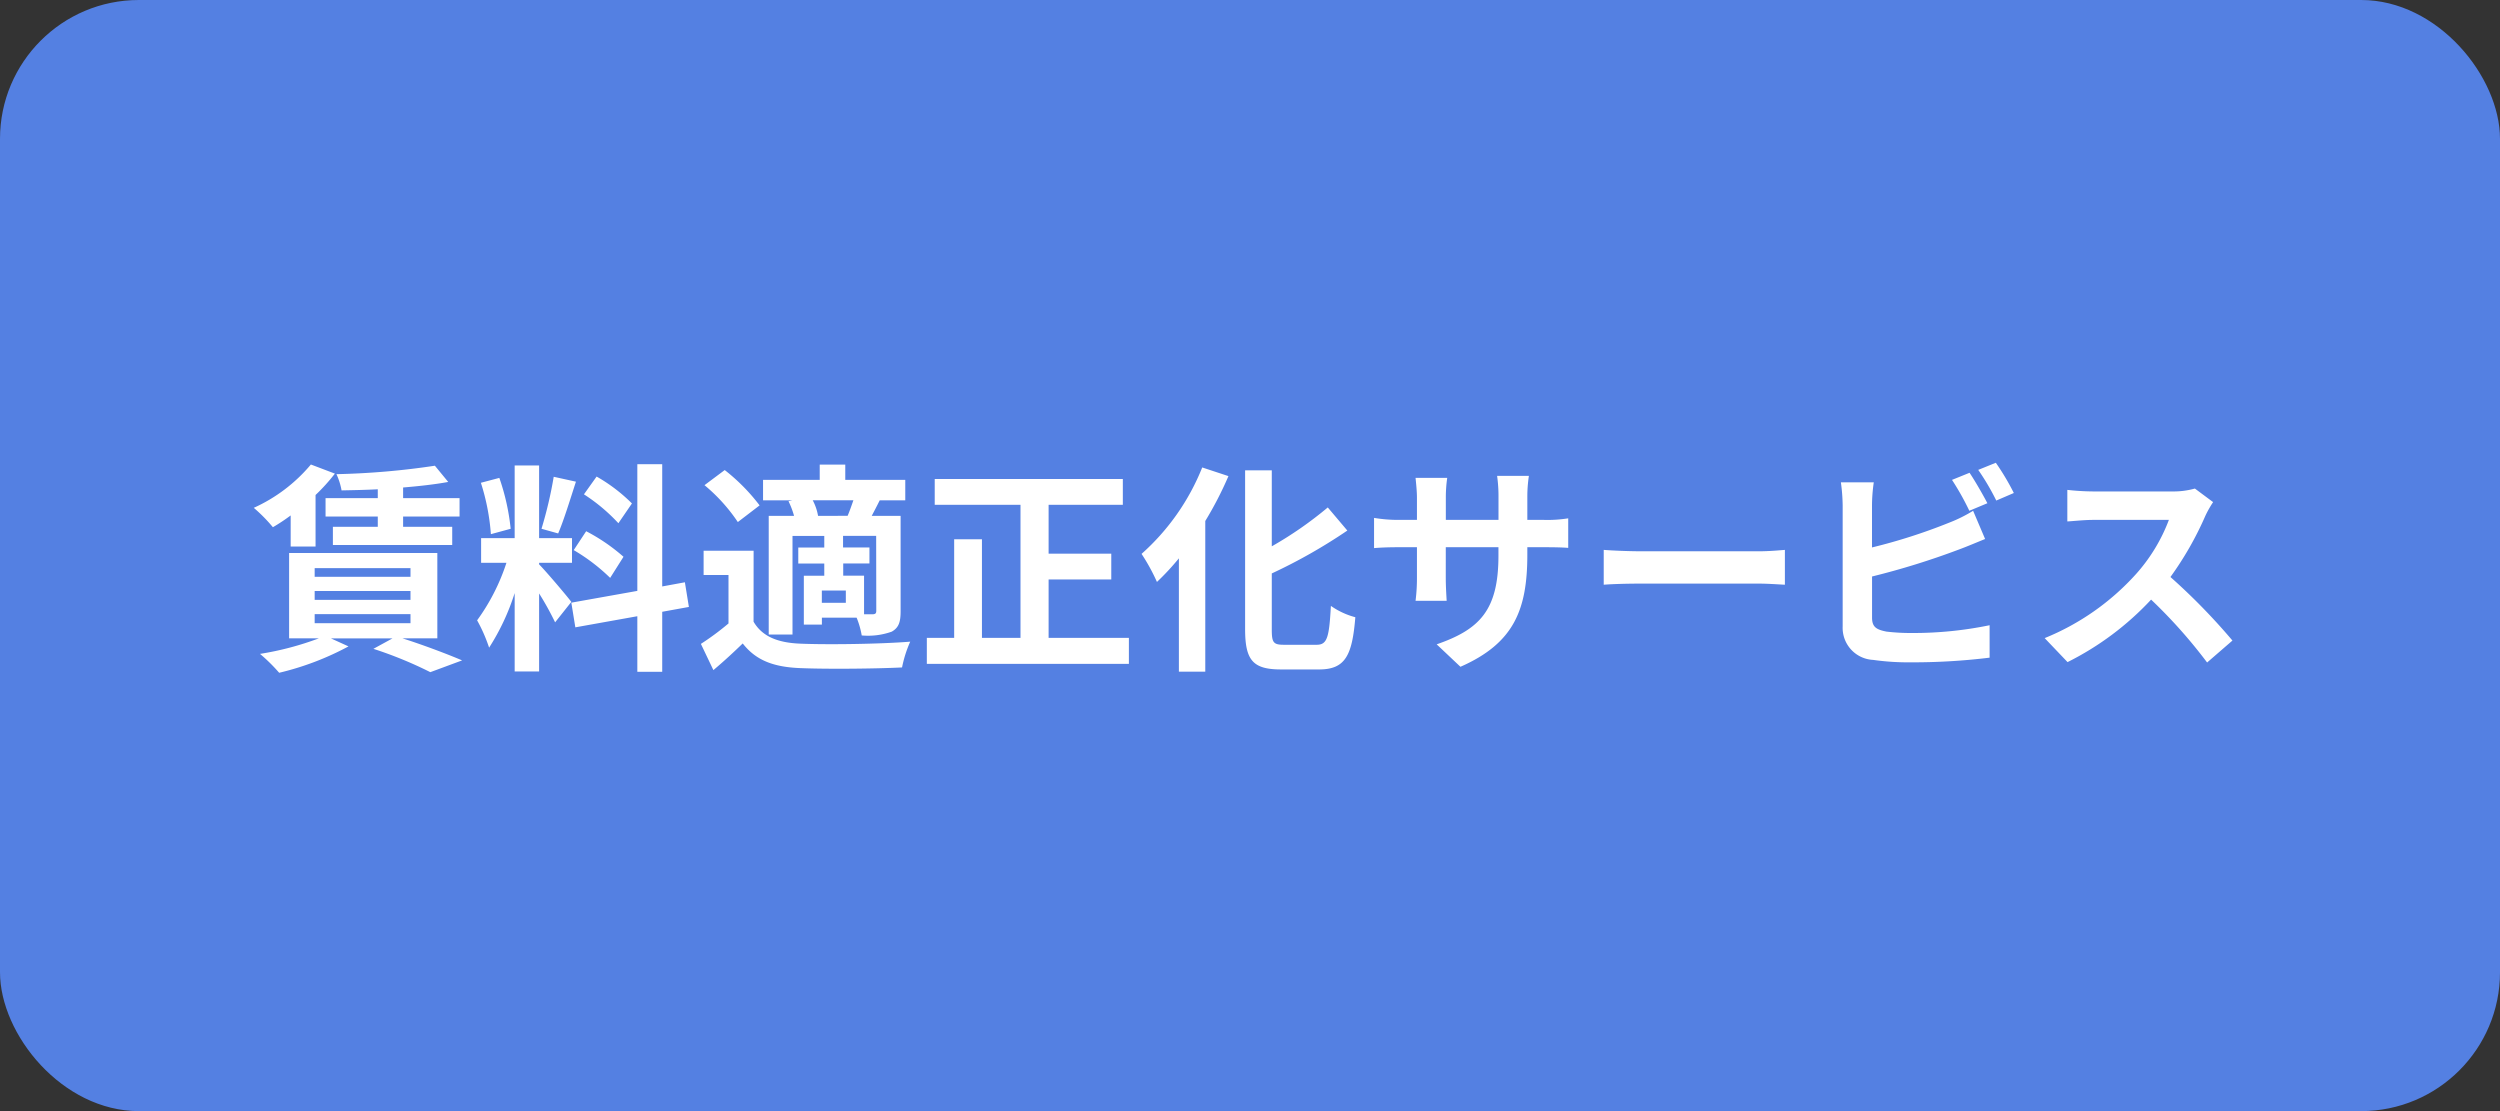 <svg xmlns="http://www.w3.org/2000/svg" width="180" height="80" viewBox="0 0 180 80"><rect x="0" y="0" width="180" height="80" fill="#333333" stroke="none"/><g transform="translate(-916.585 -520)"><rect width="180" height="80" rx="10" transform="translate(916.585 520)" fill="#5480e2"/><path d="M-62.8-11.136h-3.76v1.328h3.76v.736h-3.232V-7.76h8.592V-9.072h-3.536v-.736h4.064v-1.328h-4.064V-11.9c1.184-.1,2.3-.224,3.248-.4l-.96-1.168a55.071,55.071,0,0,1-7.088.608,4.7,4.7,0,0,1,.368,1.168c.832-.016,1.712-.032,2.608-.08Zm-6.272,3.488h1.792V-11.36A13.575,13.575,0,0,0-65.888-12.9l-1.728-.656a11.592,11.592,0,0,1-4.112,3.12A11.279,11.279,0,0,1-70.352-9.04a13.583,13.583,0,0,0,1.28-.848Zm1.728,4.864h6.9v.656h-6.9Zm0-1.664h6.9v.64h-6.9Zm0-1.648h6.9v.624h-6.9Zm8.832,5.056V-7.184H-69.184V-1.04h2.144A21.722,21.722,0,0,1-71.28.08,12.294,12.294,0,0,1-69.9,1.44a20.448,20.448,0,0,0,4.992-1.9l-1.264-.576h4.432l-1.376.752a29,29,0,0,1,4.1,1.68l2.288-.848C-57.776.1-59.472-.544-61.024-1.04ZM-44.5-10.752a12.024,12.024,0,0,0-2.544-1.936l-.912,1.28a12.873,12.873,0,0,1,2.48,2.08Zm-4.192,3.36a13.531,13.531,0,0,1,2.624,2l.96-1.52a13.362,13.362,0,0,0-2.688-1.84Zm-1.44-5.28a29.762,29.762,0,0,1-.88,3.744l1.2.336c.4-.928.864-2.448,1.28-3.728Zm-3.1,3.744a16.042,16.042,0,0,0-.816-3.664l-1.328.352a15.822,15.822,0,0,1,.72,3.7Zm4.368,5.264c-.336-.448-1.856-2.24-2.32-2.7V-6.48h2.368V-8.256h-2.368v-5.232h-1.76v5.232H-55.36V-6.48h1.824a14.812,14.812,0,0,1-2.112,4.144,11.307,11.307,0,0,1,.864,1.968A16.421,16.421,0,0,0-52.944-4.3V1.344h1.76V-4.272a21.373,21.373,0,0,1,1.152,2.08ZM-40.4-3.3l-.288-1.776-1.632.3v-8.8h-1.792v9.12l-4.752.848.288,1.776,4.464-.8v4h1.792v-4.32Zm9.3-6.56a3.728,3.728,0,0,0-.384-1.12h2.928c-.128.368-.272.784-.416,1.12Zm4.192,6.832c0,.192-.064.24-.24.256h-.64V-5.552h-1.5v-.88h1.888V-7.584H-29.3v-.832h2.384ZM-29.1-3.6h-1.728v-.88H-29.1Zm-4.128-7.312a5.984,5.984,0,0,1,.4,1.056h-1.824v8.544h1.712v-7.1h2.288v.832h-1.872v1.152h1.872v.88h-1.472v3.52h1.3v-.5h2.5a6,6,0,0,1,.368,1.28,5.094,5.094,0,0,0,2.16-.272c.512-.288.64-.7.64-1.472V-9.856h-2.08c.176-.336.368-.7.576-1.12h1.84v-1.472h-4.32v-1.1h-1.84v1.1h-4.08v1.472h2.112Zm-2.08.3a13.9,13.9,0,0,0-2.512-2.544l-1.456,1.088a12.468,12.468,0,0,1,2.4,2.656Zm-.432,3.264h-3.6V-5.6h1.792v3.488A19.174,19.174,0,0,1-39.536-.64l.9,1.888c.816-.688,1.472-1.3,2.112-1.92.96,1.232,2.24,1.7,4.144,1.776,1.952.08,5.344.048,7.328-.048A8.675,8.675,0,0,1-24.464-.8c-2.208.176-5.984.224-7.9.144C-34-.72-35.12-1.168-35.744-2.24ZM-14.5-1.072V-5.28h4.512V-7.136H-14.5v-3.52h5.344v-1.856H-22.7v1.856h6.176v9.584H-19.3v-7.1h-2v7.1h-1.968V.8H-8.72V-1.072ZM-3.44-13.344A16.534,16.534,0,0,1-7.808-7.12,13.96,13.96,0,0,1-6.7-5.1,18.127,18.127,0,0,0-5.12-6.8V1.36h1.9V-9.488A25.77,25.77,0,0,0-1.552-12.72ZM2.448-.576c-.768,0-.88-.16-.88-1.1V-5.712A38.759,38.759,0,0,0,7.008-8.8L5.6-10.464a27.214,27.214,0,0,1-4.032,2.8v-5.472H-.352V-1.7C-.352.56.224,1.2,2.24,1.2H4.976C6.864,1.2,7.36.192,7.584-2.56a5.493,5.493,0,0,1-1.76-.816C5.7-1.12,5.568-.576,4.8-.576Zm17.52-6.5V-7.6h1.184c.848,0,1.408.016,1.76.048V-9.68a9.481,9.481,0,0,1-1.76.112H19.968v-1.68a10.08,10.08,0,0,1,.112-1.488H17.792a10.559,10.559,0,0,1,.1,1.488v1.68H14.1v-1.584a9.779,9.779,0,0,1,.1-1.44H11.92c.048.48.1.976.1,1.44v1.584h-1.36a10.393,10.393,0,0,1-1.728-.144v2.176c.352-.032.928-.064,1.728-.064h1.36v2.176a12.94,12.94,0,0,1-.1,1.68h2.24c-.016-.32-.064-.976-.064-1.68V-7.6h3.792v.608c0,3.936-1.36,5.312-4.448,6.384l1.712,1.616C19.008-.688,19.968-3.1,19.968-7.072Zm5.5-.336V-4.9c.592-.048,1.664-.08,2.576-.08H36.64c.672,0,1.488.064,1.872.08V-7.408c-.416.032-1.12.1-1.872.1H28.048C27.216-7.312,26.048-7.36,25.472-7.408ZM51.808-12.96l-1.264.512a19.149,19.149,0,0,1,1.248,2.224l1.3-.544C52.784-11.36,52.208-12.368,51.808-12.96Zm1.888-.72-1.264.512a16.964,16.964,0,0,1,1.3,2.208l1.264-.544A17.662,17.662,0,0,0,53.7-13.68Zm-8.784,1.408H42.544a13.238,13.238,0,0,1,.128,1.664v8.72a2.308,2.308,0,0,0,2.192,2.4,17.81,17.81,0,0,0,2.688.176,45.466,45.466,0,0,0,5.7-.336V-1.984a27.106,27.106,0,0,1-5.568.56,14.964,14.964,0,0,1-1.856-.1c-.72-.144-1.04-.32-1.04-1.008v-2.96A55.228,55.228,0,0,0,51.056-7.44c.528-.192,1.248-.5,1.872-.752l-.864-2.032a10.348,10.348,0,0,1-1.744.864,40.351,40.351,0,0,1-5.536,1.776v-3.024A12.02,12.02,0,0,1,44.912-12.272Zm24.432,1.424-1.312-.976a5.735,5.735,0,0,1-1.648.208H60.736a17.875,17.875,0,0,1-1.888-.112v2.272c.336-.016,1.216-.112,1.888-.112H66.16a12.4,12.4,0,0,1-2.384,3.92,17.936,17.936,0,0,1-6.56,4.592L58.864.672a21.076,21.076,0,0,0,6.016-4.5A36.486,36.486,0,0,1,68.912.7L70.736-.88a44.98,44.98,0,0,0-4.464-4.576,23.524,23.524,0,0,0,2.512-4.4A7.561,7.561,0,0,1,69.344-10.848Z" transform="translate(1006.585 567)" fill="#fff"/></g></svg>